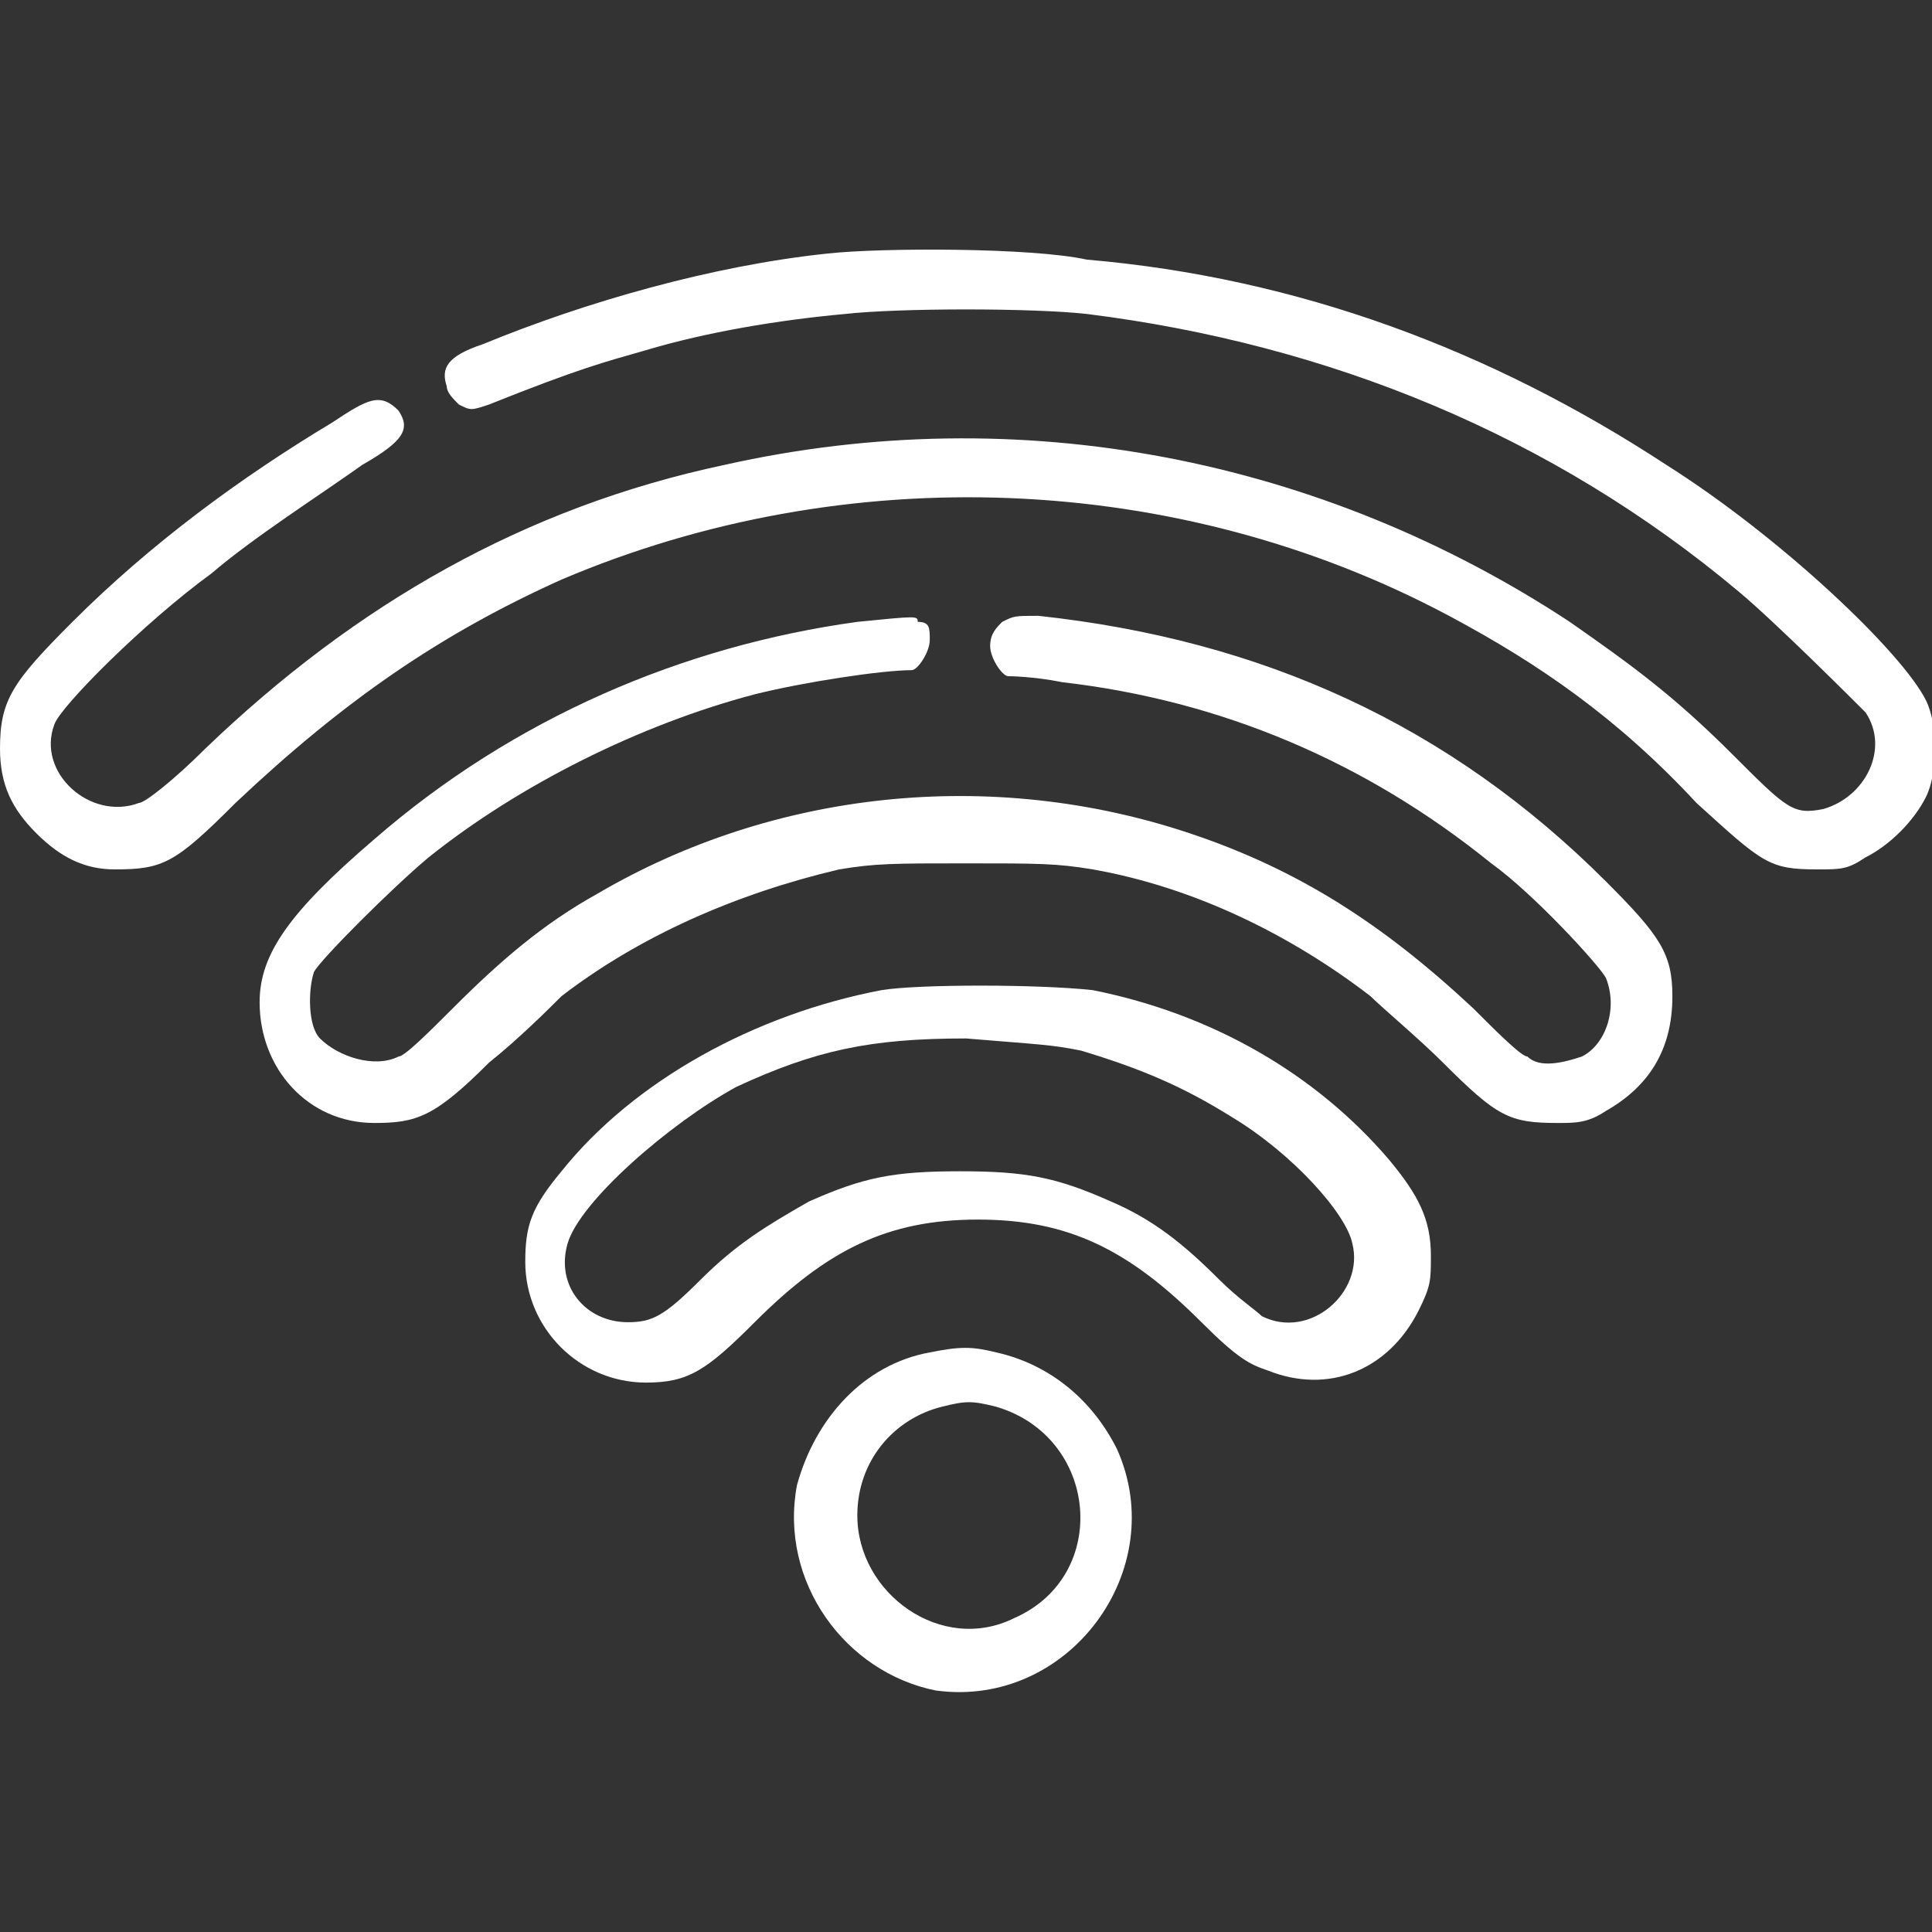 <svg xmlns="http://www.w3.org/2000/svg" xmlns:xlink="http://www.w3.org/1999/xlink" id="Capa_1" x="0px" y="0px" viewBox="0 0 32 32" style="enable-background:new 0 0 32 32;" xml:space="preserve"><rect x="0" y="0" width="32" height="32" fill="#333333" stroke="none"/><style type="text/css">	.st0{fill:#FFFFFF;}</style><path class="st0" d="M13.7,4.2C11.8,4.4,9.7,5,8,5.7C7.4,5.9,7.3,6.1,7.4,6.4c0,0.1,0.1,0.2,0.2,0.3c0.2,0.1,0.2,0.1,0.5,0 C9.6,6.1,10,6,10.7,5.8c1-0.3,2.2-0.5,3.3-0.6c0.9-0.1,3.1-0.1,4,0c4,0.5,7.7,2,10.8,4.6c0.6,0.5,1.9,1.8,2.1,2 c0.4,0.6,0,1.4-0.7,1.6c-0.5,0.1-0.6,0-1.5-0.9c-1-1-1.7-1.5-2.7-2.2c-4.1-2.7-9.1-3.7-14-2.6c-3.3,0.7-6.1,2.3-8.6,4.7 c-0.5,0.5-1,0.9-1.1,0.9c-0.8,0.3-1.7-0.5-1.4-1.3c0.1-0.3,1.5-1.7,2.6-2.5C4.2,8.9,5.3,8.2,6,7.7c0.7-0.4,0.8-0.6,0.6-0.9 C6.3,6.5,6.1,6.6,5.5,7c-1.5,0.9-3,2-4.3,3.3c-1,1-1.2,1.3-1.2,2.1c0,0.6,0.2,1,0.6,1.4c0.4,0.4,0.8,0.6,1.3,0.6c0.8,0,1-0.1,2-1.1 c1.8-1.7,3.4-2.8,5.4-3.7c4.7-2,10.2-1.8,14.7,0.6c1.5,0.8,2.8,1.7,4.1,3.1c1.1,1,1.2,1.1,2,1.1c0.4,0,0.5,0,0.8-0.2 c0.4-0.2,0.8-0.6,1-1c0.2-0.4,0.2-1.2,0-1.6c-0.4-0.8-2.4-2.7-4.3-3.9c-2.9-1.9-6.1-3.1-9.6-3.4C17.1,4.1,14.6,4.1,13.7,4.2z"></path><path class="st0" d="M14.2,10.3c-2.9,0.4-5.7,1.6-8,3.6c-1.4,1.2-1.9,1.9-1.9,2.7c0,1.1,0.8,2,1.9,2c0.7,0,1-0.1,1.9-1 c0.5-0.4,1-0.9,1.2-1.1c1.3-1,2.9-1.7,4.6-2.1c0.6-0.1,0.9-0.1,2.1-0.1c1.2,0,1.5,0,2.1,0.1c1.7,0.3,3.3,1.1,4.6,2.1 c0.2,0.2,0.8,0.7,1.2,1.1c0.9,0.9,1.1,1,1.9,1c0.3,0,0.5,0,0.8-0.2c0.7-0.4,1.1-1,1.1-1.9c0-0.7-0.2-1-1.1-1.9 c-2.6-2.6-5.7-4-9.4-4.4c-0.4,0-0.4,0-0.6,0.1c-0.1,0.1-0.2,0.2-0.2,0.4c0,0.2,0.2,0.5,0.3,0.5c0,0,0.4,0,0.9,0.1 c2.6,0.3,5,1.3,7.1,3c0.7,0.5,1.8,1.7,1.9,1.9c0.2,0.5,0,1.1-0.4,1.3c-0.3,0.1-0.7,0.2-0.9,0c-0.1,0-0.5-0.4-0.9-0.8 c-1.5-1.4-2.9-2.3-4.7-2.9c-3.3-1.1-6.9-0.7-9.8,1c-0.9,0.5-1.6,1.1-2.4,1.9c-0.4,0.4-0.8,0.8-0.9,0.8c-0.4,0.2-1,0-1.3-0.3 c-0.2-0.2-0.2-0.8-0.1-1.1c0.1-0.2,1.3-1.4,1.9-1.9c1.5-1.2,3.5-2.2,5.4-2.7c0.8-0.2,2.1-0.4,2.6-0.4c0.1,0,0.3-0.3,0.3-0.5 c0-0.2,0-0.3-0.2-0.3C15.2,10.2,15.2,10.2,14.2,10.3L14.2,10.3z"></path><path class="st0" d="M14.6,16.4c-2.1,0.4-4.1,1.5-5.3,3c-0.5,0.6-0.6,0.9-0.6,1.5c0,1.1,0.9,2,2,2c0.7,0,1-0.2,1.8-1 c1.2-1.2,2.2-1.7,3.7-1.7s2.5,0.5,3.7,1.7c0.6,0.6,0.8,0.7,1.1,0.8c1,0.4,2,0,2.5-1c0.2-0.4,0.2-0.5,0.2-0.9c0-0.6-0.2-1-0.7-1.6 c-1.2-1.4-2.9-2.4-4.9-2.8C17.2,16.3,15.2,16.3,14.6,16.4L14.6,16.4z M17.9,17.4c1,0.3,1.7,0.6,2.5,1.1c1,0.6,1.9,1.6,2,2.1 c0.2,0.8-0.7,1.6-1.5,1.2c-0.1-0.1-0.4-0.3-0.7-0.6c-0.6-0.6-1.1-1-1.8-1.3c-0.9-0.4-1.4-0.5-2.5-0.5s-1.6,0.1-2.5,0.5 c-0.7,0.4-1.2,0.7-1.8,1.3c-0.6,0.6-0.8,0.7-1.2,0.7c-0.7,0-1.2-0.6-1-1.3c0.2-0.7,1.7-2,2.8-2.6c1.3-0.6,2.2-0.8,3.8-0.8 C17.2,17.3,17.4,17.3,17.9,17.4z"></path><path class="st0" d="M15.4,22.4c-1.1,0.2-1.9,1.1-2.2,2.2c-0.3,1.6,0.8,3.1,2.3,3.4c2.2,0.3,3.9-2,3-4c-0.4-0.8-1.1-1.4-2-1.6 C16.1,22.3,15.9,22.3,15.4,22.4z M16.5,23.3c1.7,0.5,1.9,2.8,0.3,3.5c-1.2,0.6-2.6-0.4-2.6-1.7c0-0.9,0.6-1.6,1.4-1.8 C16,23.2,16.1,23.2,16.5,23.3L16.5,23.3z"></path></svg>